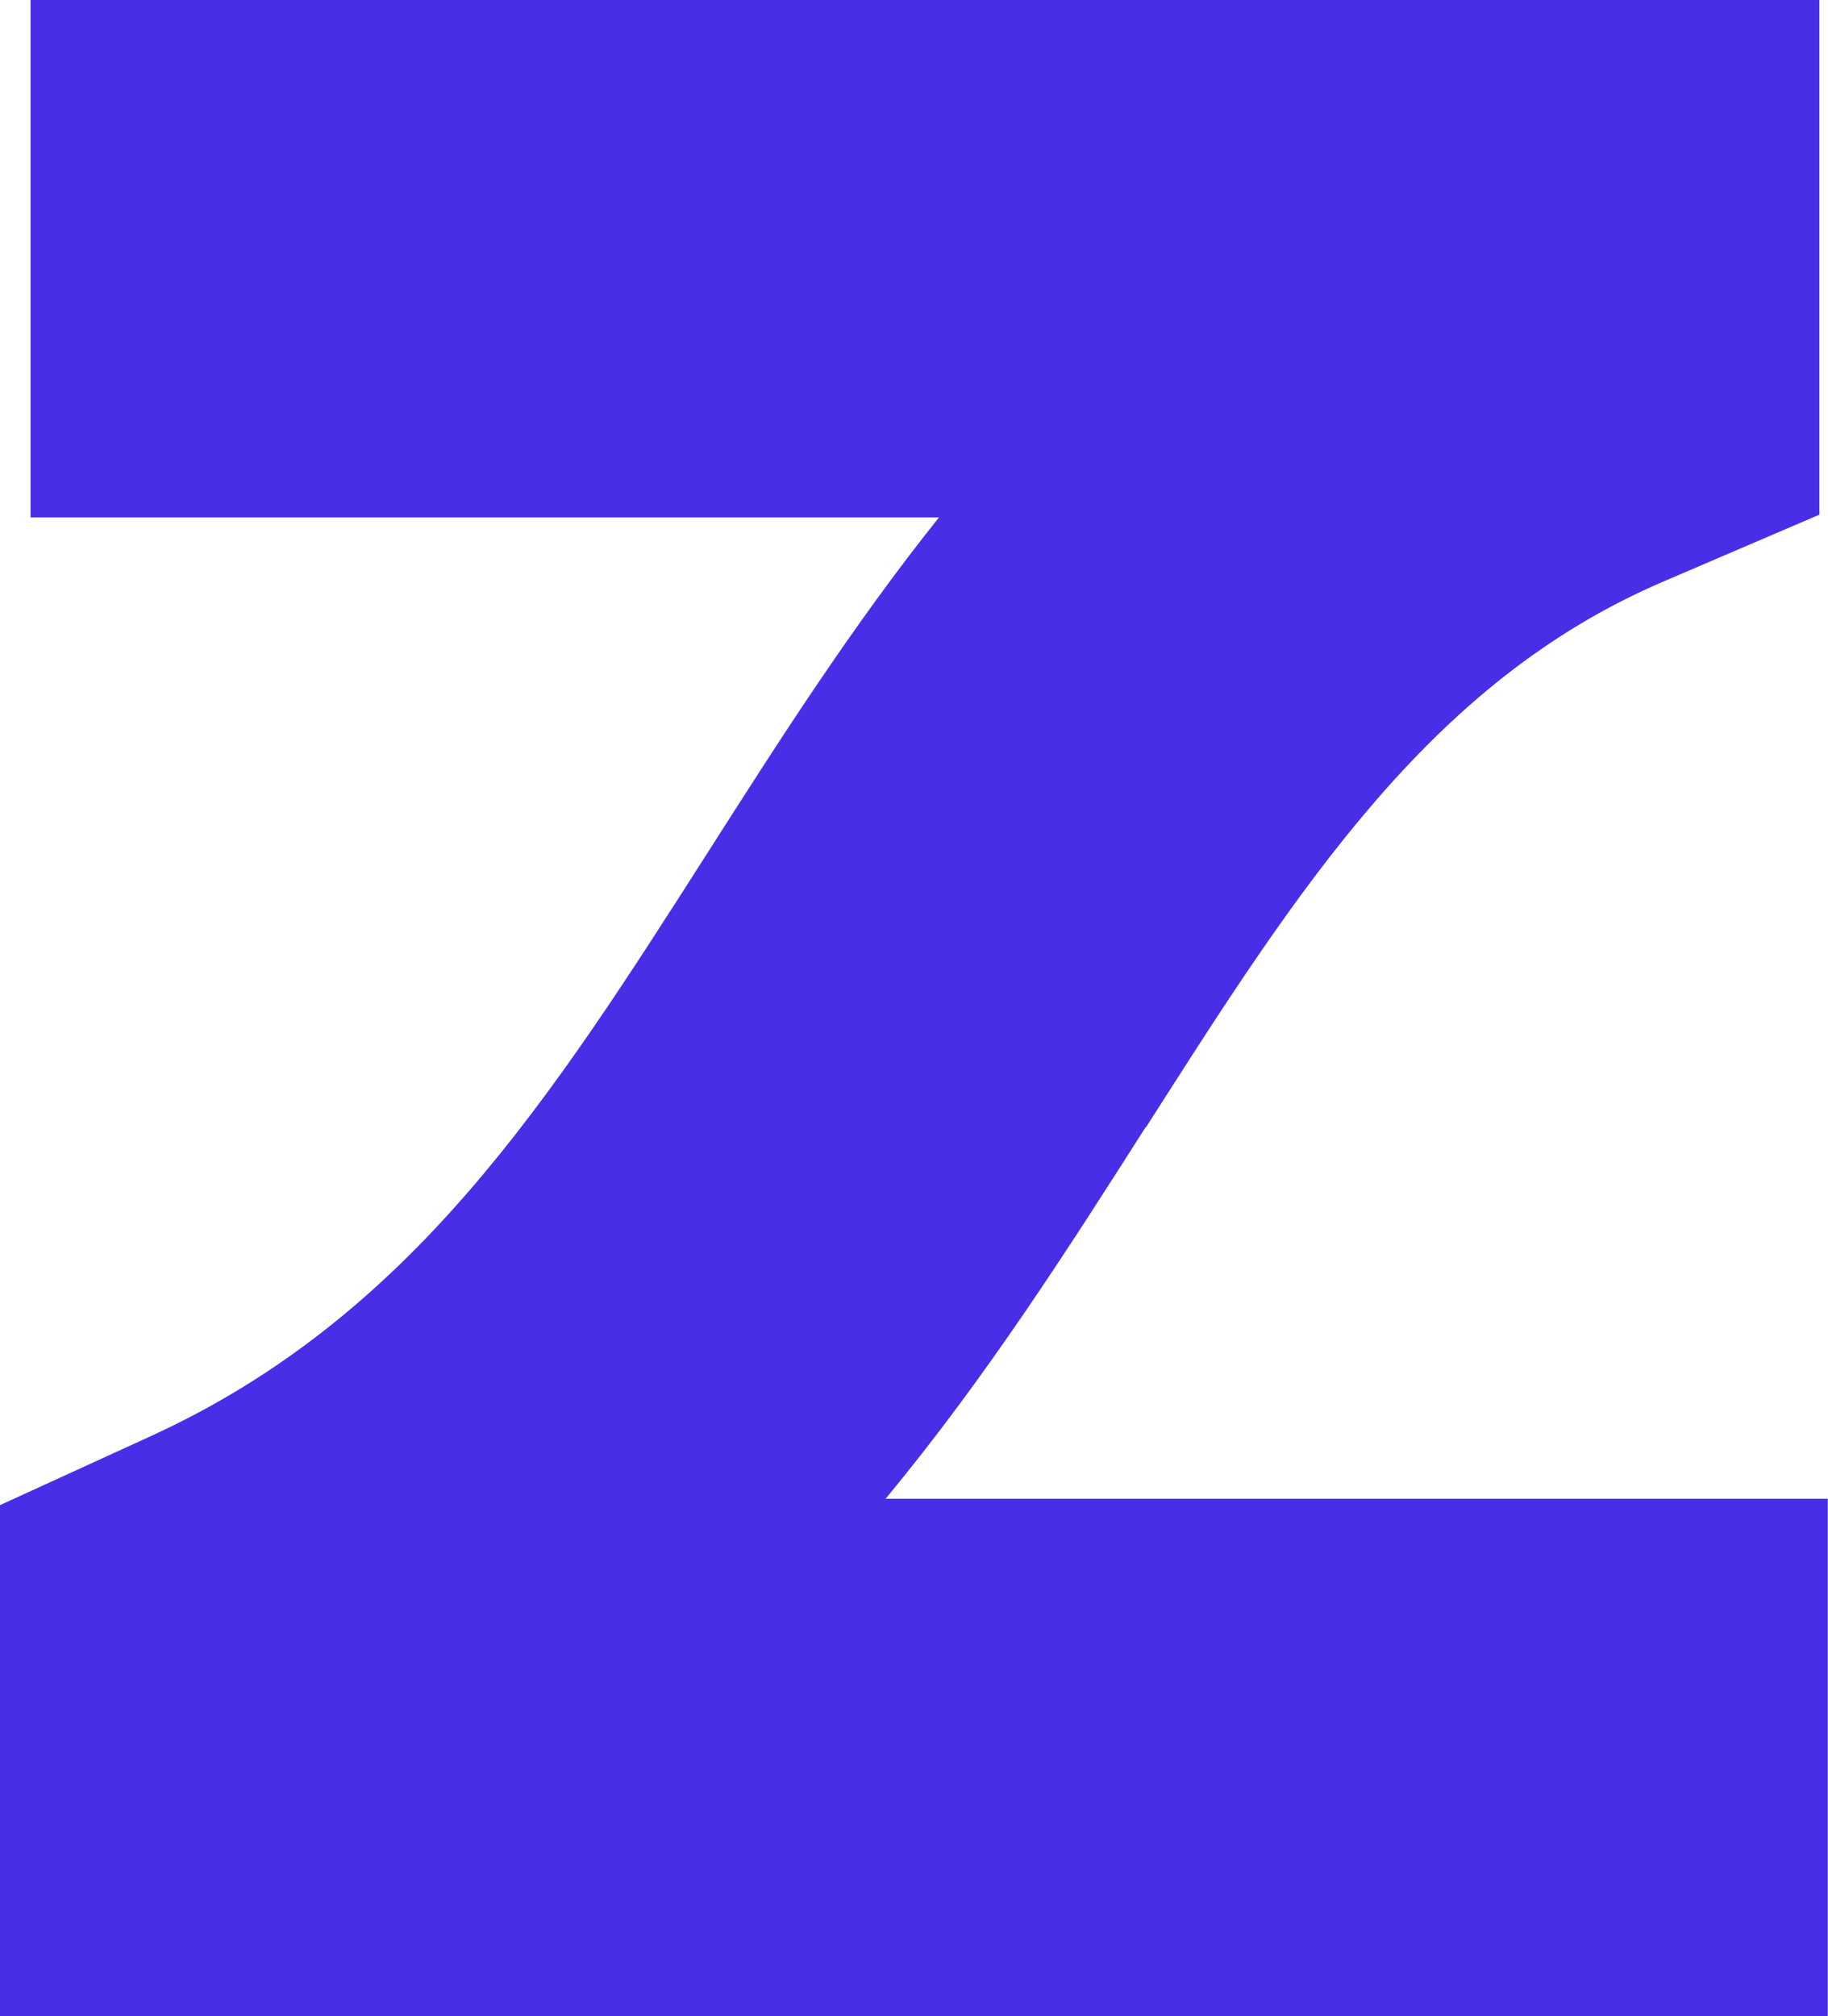 <?xml version="1.0" encoding="UTF-8"?>
<svg id="Layer_1" data-name="Layer 1" xmlns="http://www.w3.org/2000/svg" viewBox="0 0 84.96 93.66">
  <defs>
    <style>
      .cls-1 {
        fill: #482ee6;
      }
    </style>
  </defs>
  <path class="cls-1" d="m53.27,52.36c7.08-11.1,13.2-20.69,24.01-25.33l7.28-3.12V0H1.42v24.04h42.22c-4.03,5.04-7.42,10.36-10.64,15.4-7.44,11.66-13.86,21.73-25.99,27.28l-7.02,3.21v23.74h84.96v-24.04h-43.79c4.68-5.65,8.49-11.62,12.09-17.27Z"/>
</svg>